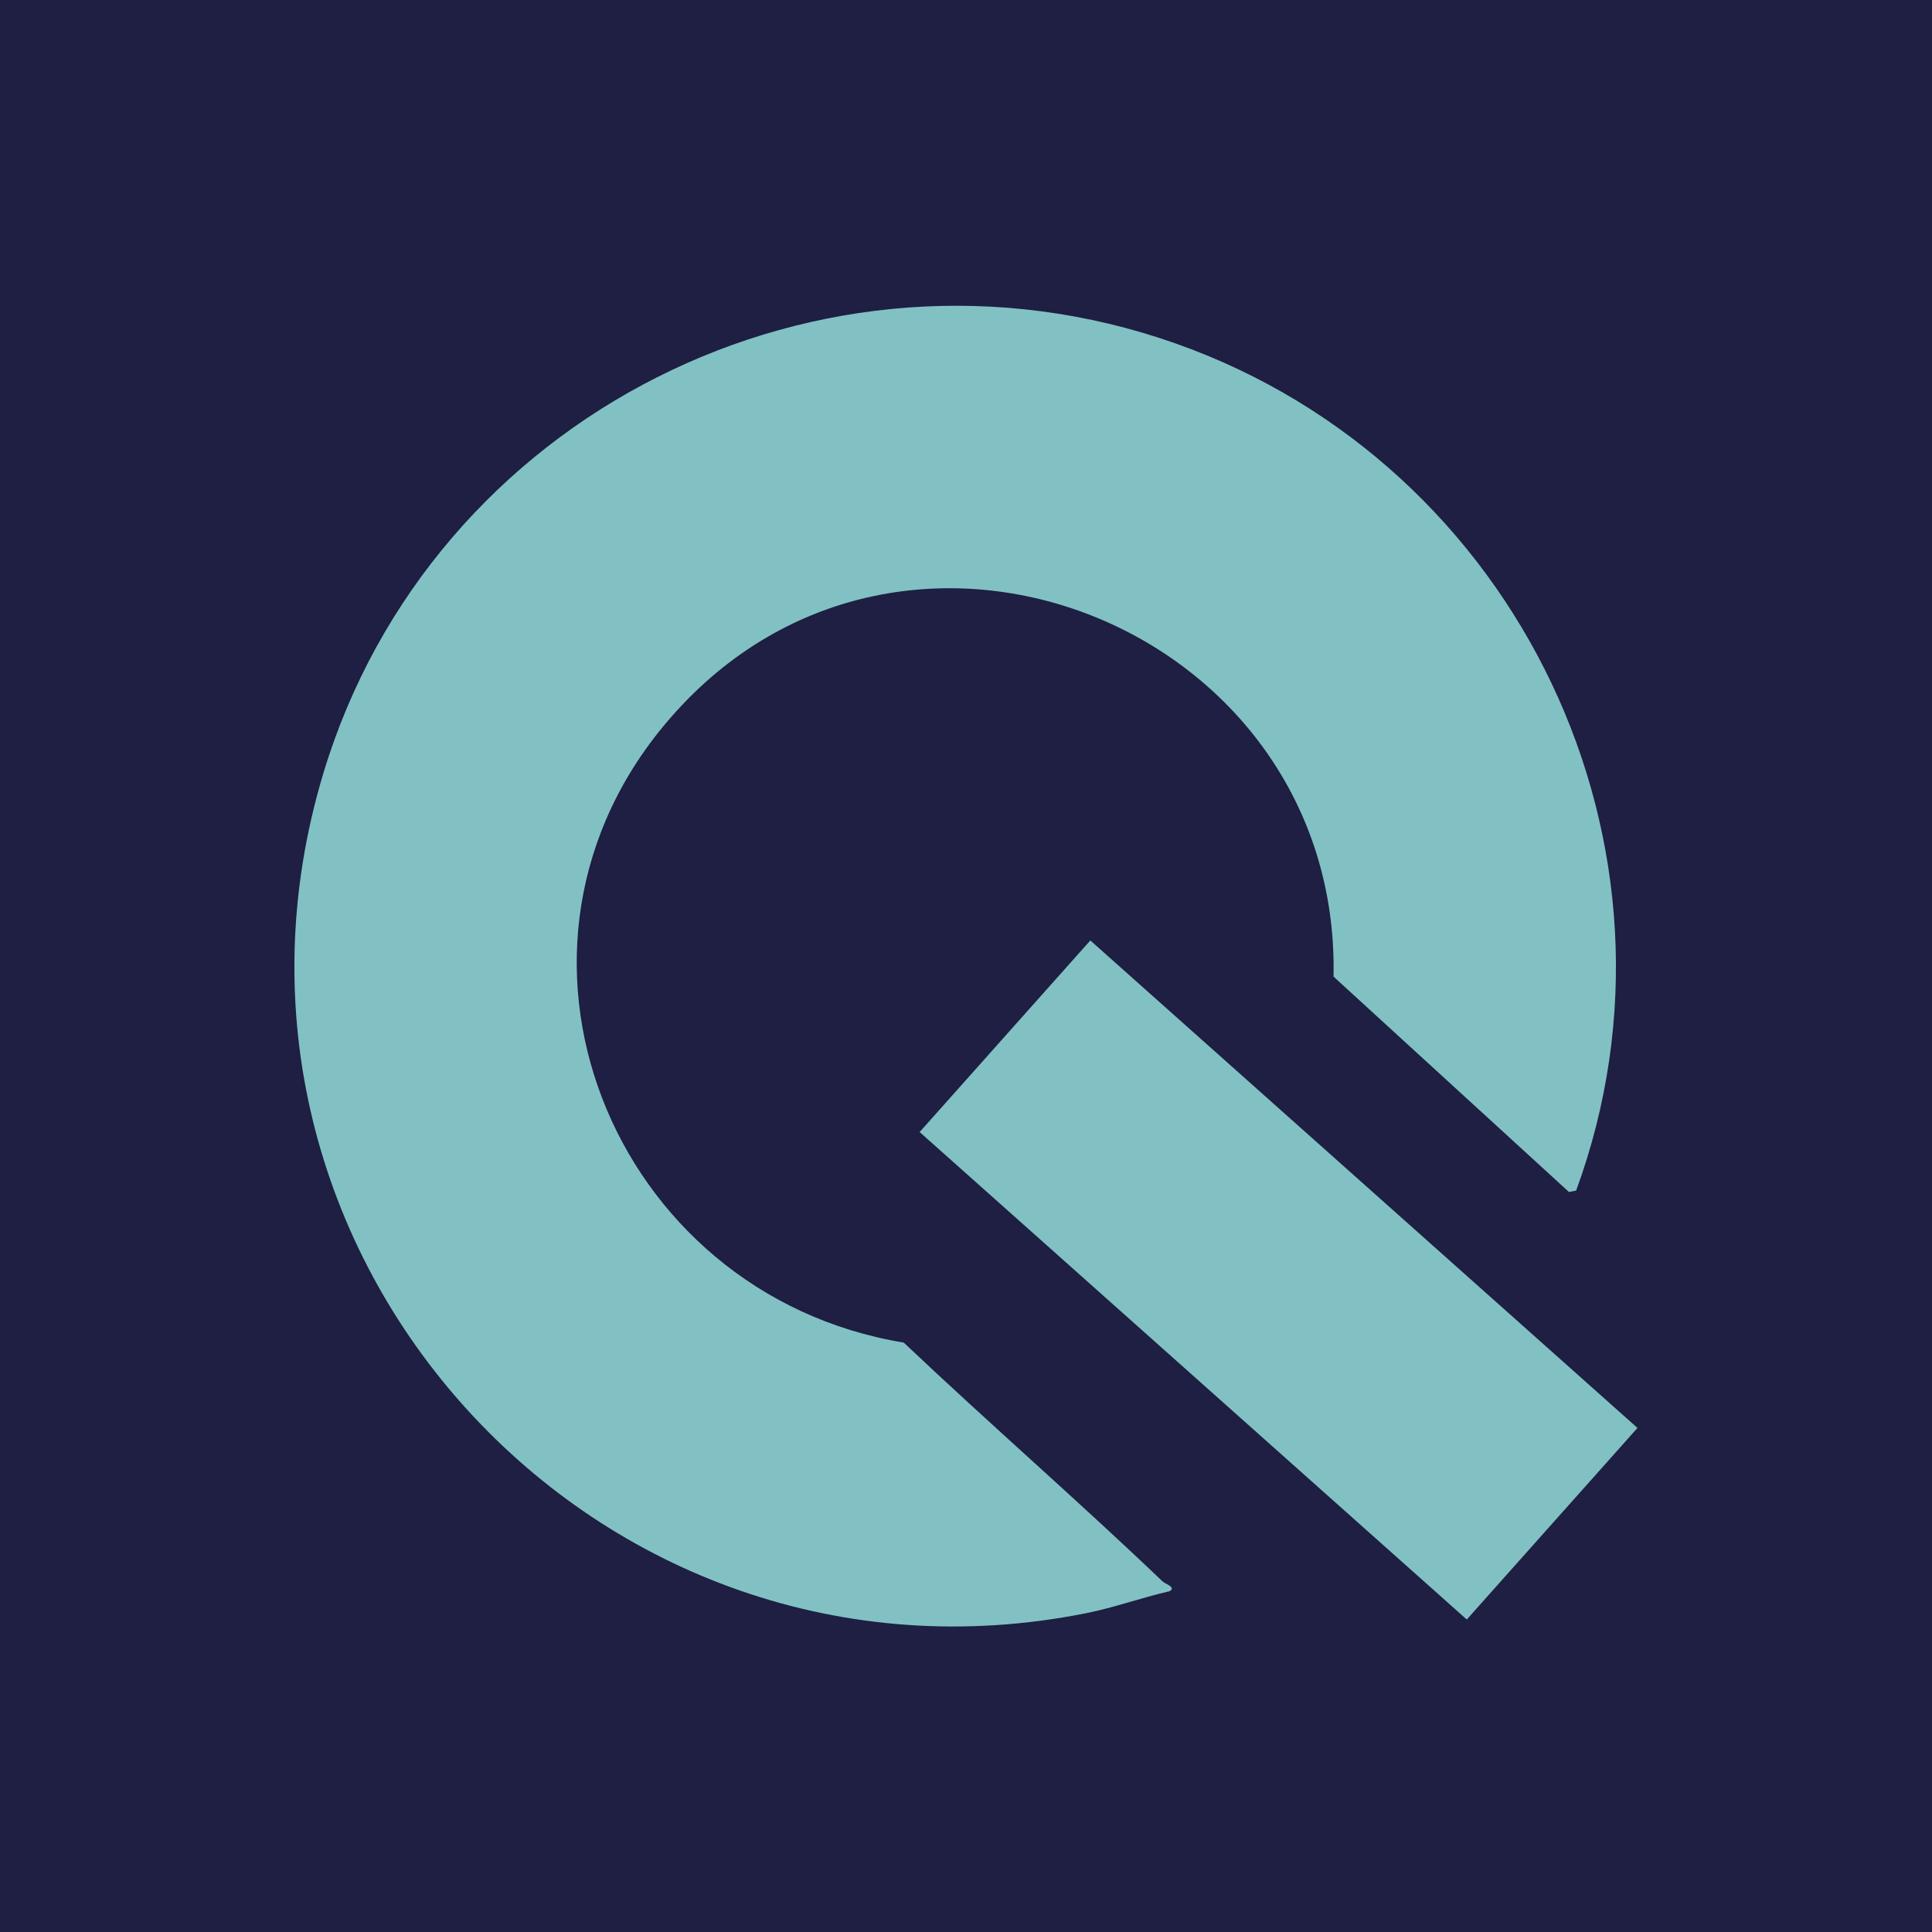 <svg viewBox="0 0 512 512" version="1.1" xmlns="http://www.w3.org/2000/svg" id="Layer_1">
  
  <rect fill="#1e1f42" height="512" width="512" id="r4"></rect>
  <g id="zE7ThK.tif">
    <g>
      <path fill="#81c1c4" d="M353.4,258.8c1.9-92.5-113.8-139.5-175.6-68.7-53.3,60.9-15.9,152.9,61.7,165.7,22.6,21.4,46.1,41.8,68.6,63.3.6.6,3.8,1.6,1.8,2.6-7.4,1.7-14.5,4.3-22,5.8-129.7,26-240.5-95.6-202.2-222.6,28.6-94.8,131.9-147,225.8-113.9,90.8,32,139.6,133.4,106.2,224.5l-1.9.4-62.3-57Z"></path>
      <rect fill="#81c1c4" transform="translate(-140.1 366.4) rotate(-48.3)" height="194.2" width="68" y="242.4" x="304.9"></rect>
    </g>
  </g>
</svg>
